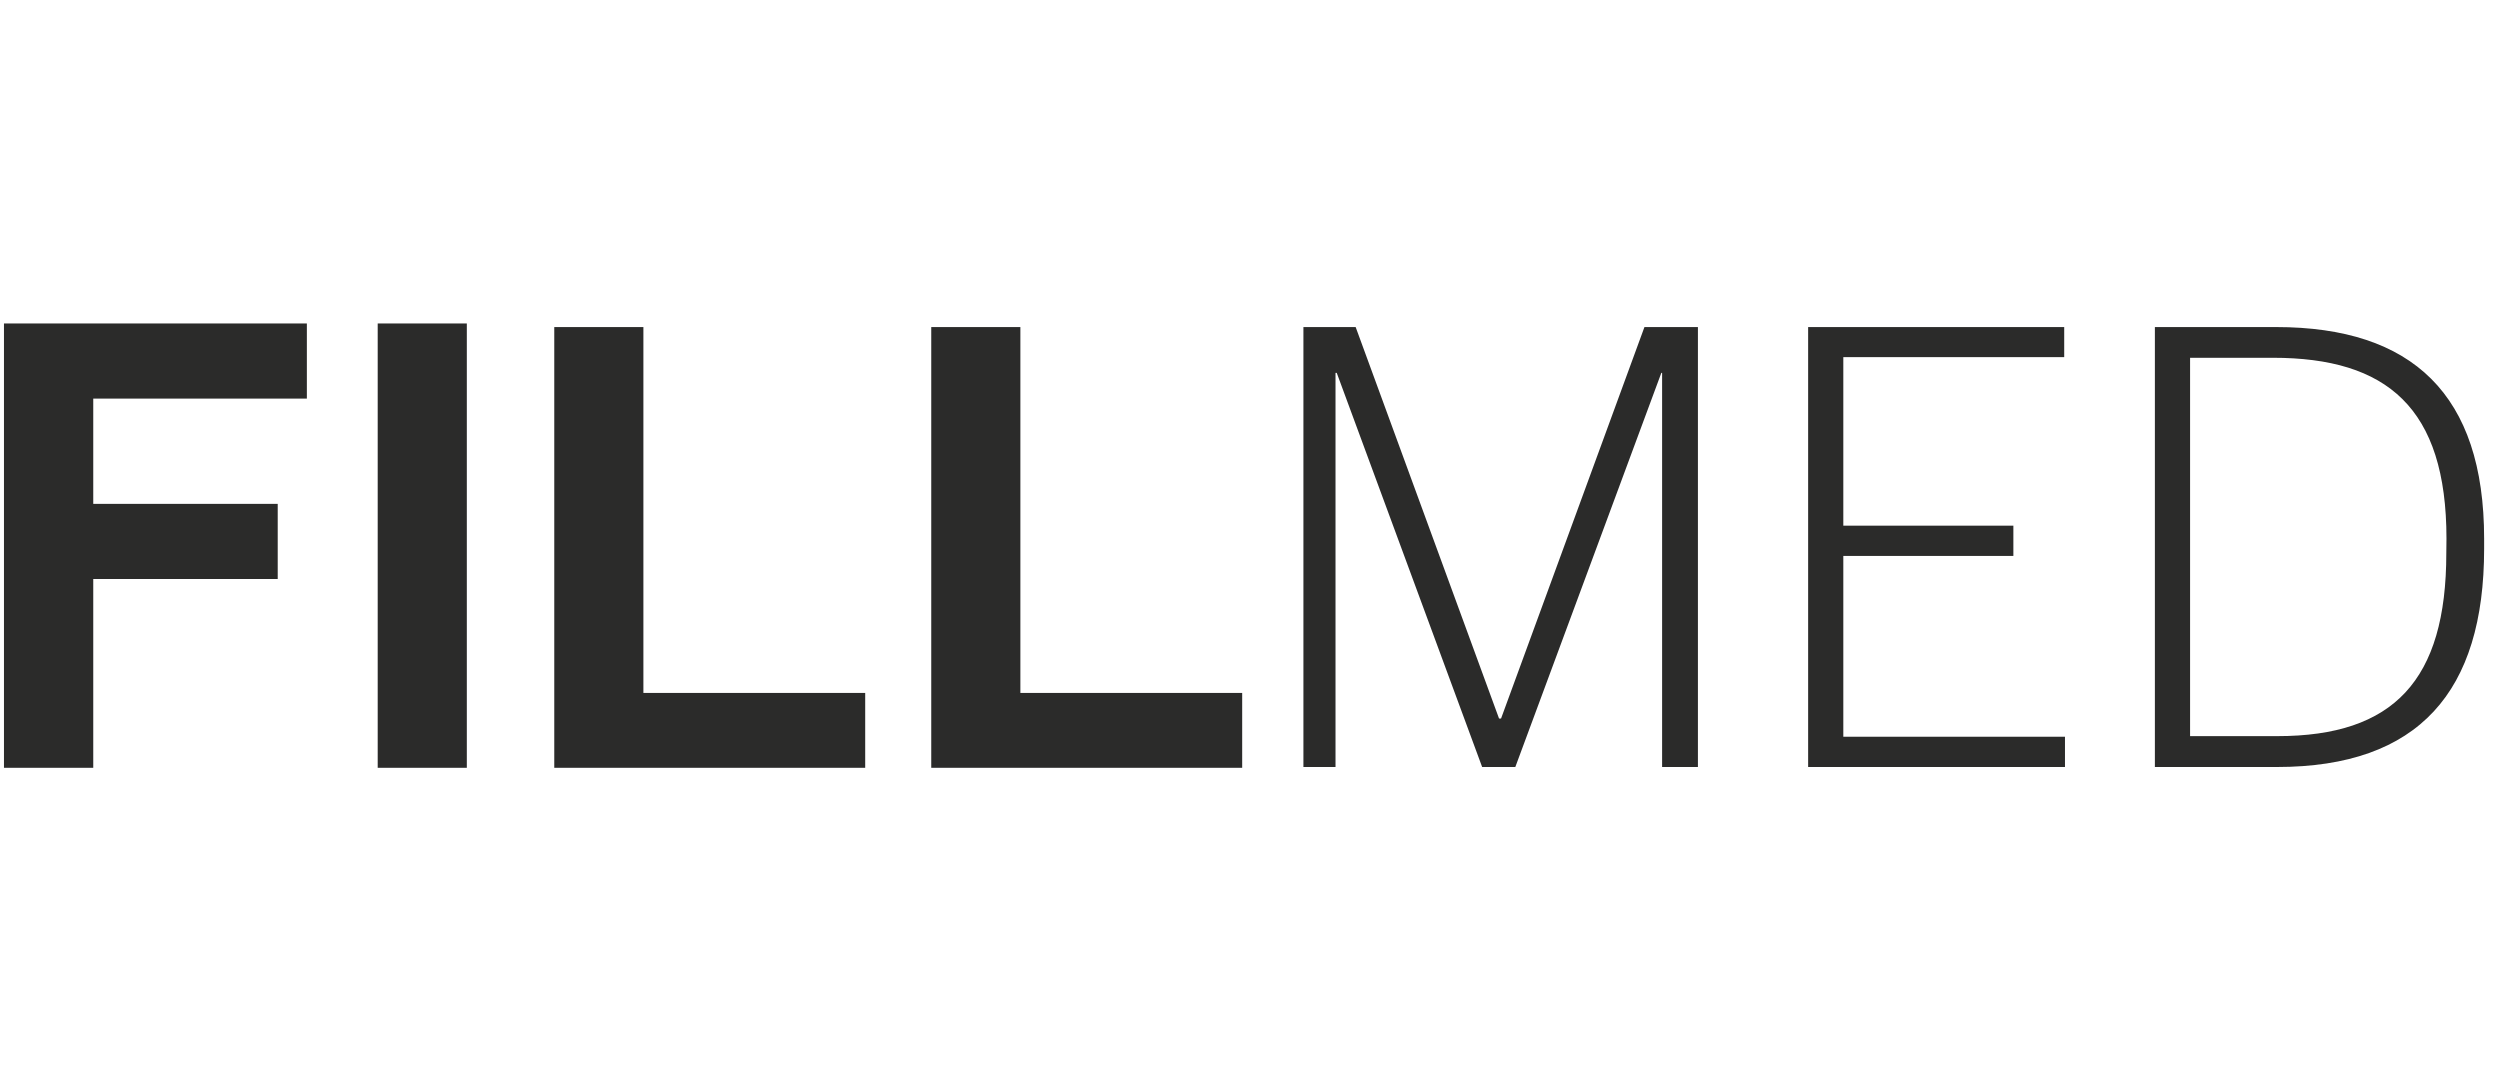 <svg width="126" height="55" viewBox="0 0 126 55" fill="none" xmlns="http://www.w3.org/2000/svg">
<g clip-path="url(#clip0_130_3775)">
<path d="M0.2 38.696H4.7V29.181H13.997V25.394H4.7V20.091H15.466V16.303H0.2V38.696ZM19.036 16.303H23.528V38.696H19.036V16.303ZM32.427 16.484H27.935V38.696H43.606V34.925H32.427V16.484ZM51.427 16.484H46.935V38.696H62.606V34.925H51.427V16.484ZM75.653 36.214H75.552L68.325 16.484H65.692V38.657H67.31V18.794H67.372L74.7 38.657H76.372L83.731 18.794H83.77V38.657H85.575V16.484H82.88L75.653 36.214ZM92.903 28.018H101.474V26.494H92.903V18.001H104.036V16.484H91.13V38.657H104.075V37.133H92.903V28.018ZM114.716 16.484H108.606V38.657H114.755C121.911 38.657 125.2 34.854 125.2 27.657V27.154C125.2 19.886 121.583 16.484 114.716 16.484ZM123.294 27.877C123.294 34.296 120.638 37.101 114.778 37.101H110.38V18.032H114.552C120.302 18.032 123.302 20.546 123.302 27.154L123.294 27.877Z" fill="#2B2B2A"/>
</g>
<defs>
<clipPath id="clip0_130_3775">
<rect width="125" height="55" fill="white" transform="translate(0.2)"/>
</clipPath>
</defs>
</svg>
